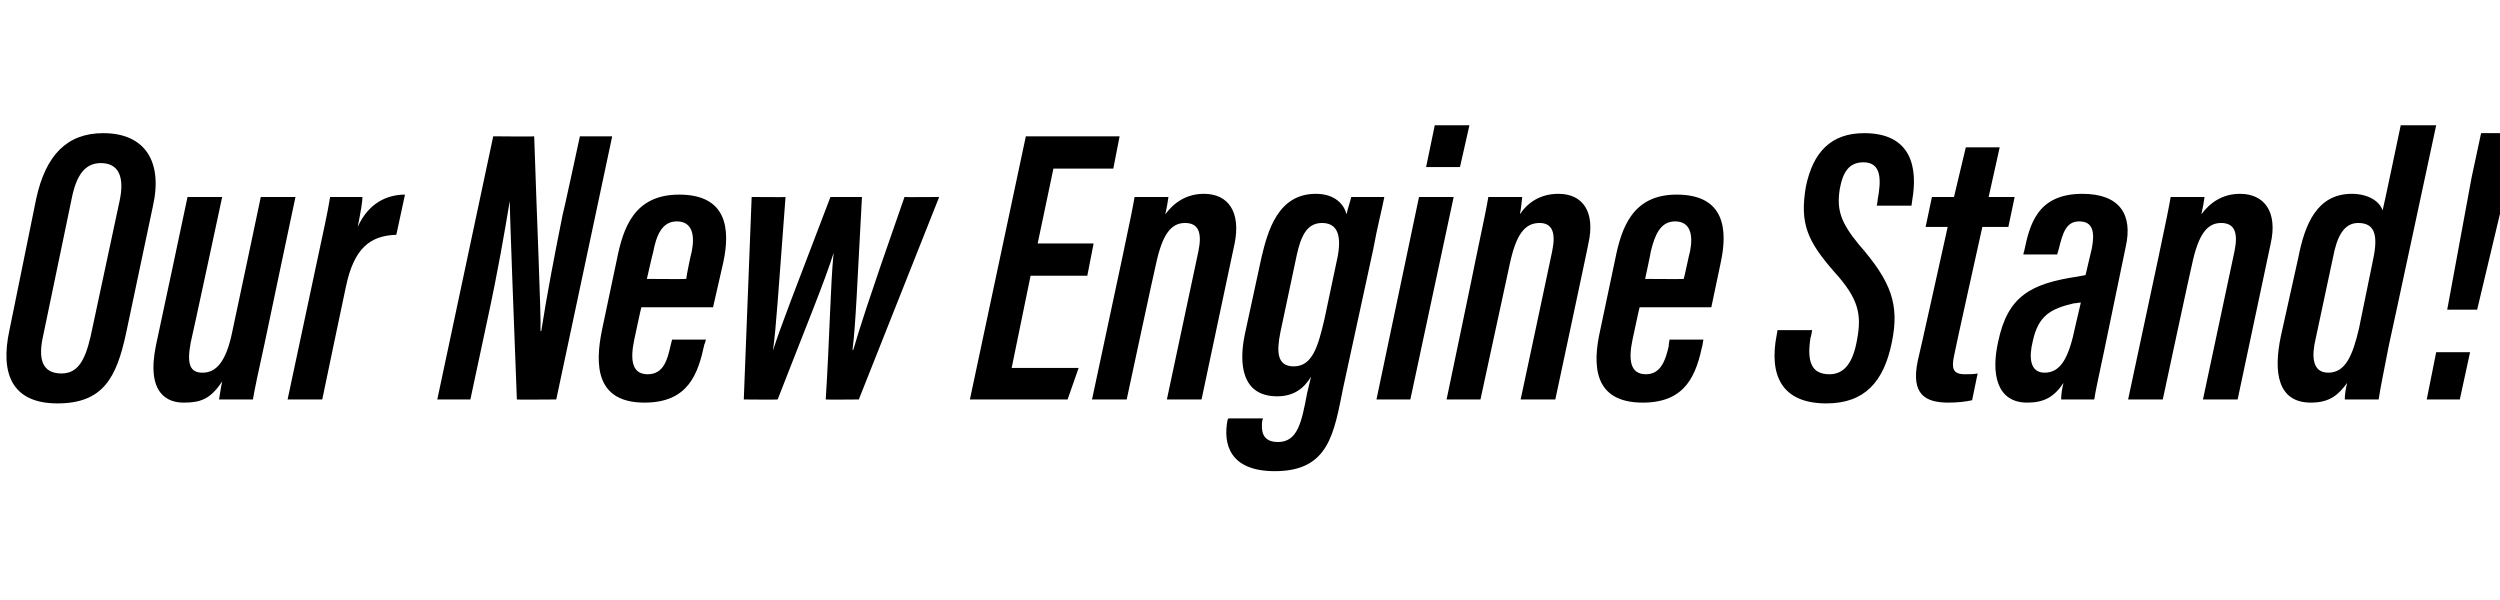 <?xml version="1.0" standalone="no"?><!DOCTYPE svg PUBLIC "-//W3C//DTD SVG 1.1//EN" "http://www.w3.org/Graphics/SVG/1.1/DTD/svg11.dtd"><svg xmlns="http://www.w3.org/2000/svg" version="1.1" width="317.3px" height="76.2px" viewBox="0 -14 317.3 76.2" style="top:-14px"><desc>Our New Engine Stand!</desc><defs/><g id="Polygon12101"><path d="m19.4 12.2c0 0-3.4 16.1-3.4 16.1c-1.2 5.6-2.9 8.9-8.7 8.9c-5.8 0-7.3-3.8-6.1-9.3c0 0 3.4-16.7 3.4-16.7c1.2-5.5 3.9-8.3 8.5-8.3c5.3 0 7.6 3.6 6.3 9.3zm-10.3-1c0 0-3.6 17.3-3.6 17.3c-.7 3-.2 4.9 2.3 4.9c2.1 0 3-1.7 3.7-4.7c0 0 3.7-17.3 3.7-17.3c.6-2.9-.1-4.7-2.4-4.7c-2 0-3.1 1.5-3.7 4.5zm24.5 18.3c-.8 3.6-1.3 6-1.5 7.2c0 0-4.3 0-4.3 0c.1-.5.2-1.4.4-2.3c-1.5 2.3-2.8 2.7-4.9 2.7c-1.9 0-4.8-1-3.5-7.3c.02.01 4-18.8 4-18.8l4.4 0c0 0-3.97 18.52-4 18.5c-.5 2.7-.1 3.8 1.5 3.8c1.7 0 3-1.3 3.8-5.3c.02-.02 3.6-17 3.6-17l4.4 0c0 0-3.91 18.47-3.9 18.5zm6.5-9.7c.9-4.2 1.5-6.9 1.8-8.8c0 0 4.1 0 4.1 0c0 .6-.2 1.8-.6 3.8c1.4-3.1 3.8-4.1 6-4.1c0 0-1.1 5.1-1.1 5.1c-3.4.1-5.4 1.8-6.4 6.6c-.02.01-3 14.3-3 14.3l-4.4 0c0 0 3.61-16.93 3.6-16.9zm15.4 16.9l7.1-33.4c0 0 5.23.05 5.2 0c.3 9.5.9 23 .8 24.7c0 0 .1 0 .1 0c.7-4.5 1.6-9.2 2.7-14.7c.04.03 2.2-10 2.2-10l4.1 0l-7.1 33.4c0 0-5.03.04-5 0c-.3-8-.9-23.3-.9-25.2c0 0 0 0 0 0c-.7 4.2-1.5 8.9-2.8 14.9c0 .03-2.2 10.3-2.2 10.3l-4.2 0zm25.9-11.7c-.1.3-.8 3.7-.9 4.1c-.5 2.4-.4 4.4 1.7 4.4c2 0 2.5-1.8 2.9-3.6c0-.04.2-.8.2-.8l4.3 0c0 0-.17.63-.2.6c-.8 3.7-2 7.4-7.6 7.4c-6.2 0-6.3-4.8-5.4-9.2c0 0 1.9-9 1.9-9c.8-4 2.2-8.2 7.9-8.2c6.1 0 6.5 4.4 5.6 8.6c-.1.4-1.2 5.3-1.3 5.7c0 0-9.1 0-9.1 0zm5.7-3.6c0-.3.6-3.2.7-3.5c.4-2 .1-3.8-1.9-3.8c-1.9 0-2.6 1.8-3 3.9c-.02-.03-.8 3.4-.8 3.4c0 0 4.96.04 5 0zm12.6-10.4c-.9 11.8-1.2 16.8-1.6 19.5c0 0 0 0 0 0c1-3.1 2.6-7.2 7.3-19.5c0 0 4 0 4 0c-.6 11.1-.8 16.3-1.2 19.4c0 0 .1 0 .1 0c.8-2.7 1.6-5.4 6.5-19.4c-.01.04 4.4 0 4.4 0l-10.2 25.7c0 0-4.2.04-4.2 0c.5-7.8.6-14.6 1-18.6c0 0 0 0 0 0c-1 3.3-3.8 10.1-7.1 18.6c-.03.04-4.3 0-4.3 0l1-25.7c0 0 4.34.04 4.3 0zm38.3 10l-7.2 0l-2.4 11.7l8.5 0l-1.4 4l-12.4 0l7.1-33.4l11.9 0l-.8 4.1l-7.6 0l-2 9.5l7.1 0l-.8 4.1zm4.4-2.1c1.1-5.2 1.4-6.7 1.6-7.9c0 0 4.3 0 4.3 0c-.1.7-.2 1.3-.4 2.2c1.1-1.5 2.7-2.6 4.9-2.6c3.1 0 4.7 2.3 3.9 6.3c0-.03-4.2 19.8-4.2 19.8l-4.4 0c0 0 3.99-18.8 4-18.8c.5-2.4 0-3.6-1.7-3.6c-1.8 0-2.9 1.5-3.7 5.3c-.04.02-3.7 17.1-3.7 17.1l-4.4 0c0 0 3.79-17.77 3.8-17.8zm28.1 16.2c-1.2 5.9-1.8 10.7-8.7 10.7c-5.7 0-6.6-3.4-6-6.5c0 .03.1-.2.1-.2l4.4 0c0 0-.07.28-.1.3c-.1 1-.2 2.7 2 2.7c2.5 0 3-2.5 3.7-6.2c0 0 .5-2.1.5-2.1c-.9 1.5-2.2 2.5-4.3 2.5c-4.5 0-4.9-4.1-4.1-7.9c0 0 2.1-9.7 2.1-9.7c.8-3.4 2.1-8.1 6.9-8.1c2.5 0 3.6 1.4 3.9 2.6c.2-.9.5-1.7.6-2.2c0 0 4.2 0 4.2 0c-.3 1.6-.9 3.8-1.4 6.6c0 0-3.8 17.5-3.8 17.5zm-5.9-16.8c0 0-2.1 9.9-2.1 9.9c-.5 2.5-.4 4.3 1.7 4.3c2.4 0 3.1-2.6 3.9-6c0 0 1.5-7.1 1.5-7.1c.6-2.5.7-5.1-1.8-5.1c-2 0-2.7 1.8-3.2 4zm15.5-7.3l4.4 0l-5.5 25.7l-4.3 0l5.4-25.7zm2-9.1l4.4 0l-1.2 5.3l-4.3 0l1.1-5.3zm5.2 17c1.1-5.2 1.4-6.7 1.6-7.9c0 0 4.3 0 4.3 0c-.1.7-.1 1.3-.3 2.2c1-1.5 2.6-2.6 4.9-2.6c3.1 0 4.7 2.3 3.8 6.3c.04-.03-4.2 19.8-4.2 19.8l-4.4 0c0 0 4.02-18.8 4-18.8c.5-2.4 0-3.6-1.6-3.6c-1.9 0-3 1.5-3.8 5.3c-.01.02-3.7 17.1-3.7 17.1l-4.3 0c0 0 3.72-17.77 3.7-17.8zm20.8 6.1c-.1.3-.8 3.7-.9 4.1c-.5 2.4-.4 4.4 1.7 4.4c1.9 0 2.5-1.8 2.9-3.6c-.04-.04.1-.8.1-.8l4.3 0c0 0-.12.63-.1.6c-.8 3.7-2 7.4-7.6 7.4c-6.3 0-6.4-4.8-5.4-9.2c0 0 1.9-9 1.9-9c.8-4 2.2-8.2 7.8-8.2c6.1 0 6.5 4.4 5.6 8.6c-.1.4-1.1 5.3-1.2 5.7c0 0-9.1 0-9.1 0zm5.6-3.6c.1-.3.7-3.2.8-3.5c.4-2 .1-3.8-1.9-3.8c-1.9 0-2.6 1.8-3.1 3.9c.04-.03-.7 3.4-.7 3.4c0 0 4.92.04 4.9 0zm16.3 6.5c0 0-.15.92-.2.9c-.5 3.1.1 4.7 2.4 4.7c1.9 0 3-1.5 3.5-4.4c.6-3.2.2-5.2-2.9-8.6c-3.4-3.9-4.4-6.1-3.6-10.8c.9-4.4 3.2-6.8 7.4-6.8c6.1 0 6.8 4.5 6.1 8.5c.02 0-.1.7-.1.7l-4.4 0c0 0 .14-.71.1-.7c.5-2.6.5-4.8-1.8-4.8c-1.8 0-2.6 1.2-3 3.4c-.4 2.6.1 4.2 2.4 7c4.2 4.8 5.2 7.7 4.2 12.5c-1 4.9-3.4 7.7-8.3 7.7c-5.7 0-7.3-3.6-6.3-8.7c-.01-.01.1-.6.1-.6l4.4 0zm15.2-16.9l2.8 0l1.5-6.3l4.3 0l-1.4 6.3l3.3 0l-.8 3.8l-3.3 0c0 0-3.64 16.38-3.6 16.4c-.3 1.5-.2 2.3 1.4 2.3c.5 0 1.1 0 1.6-.1c0 0-.7 3.4-.7 3.4c-.9.2-2 .3-3 .3c-2.9 0-4.8-1-3.9-5.3c.03.04 3.8-17 3.8-17l-2.8 0l.8-3.8zm21.8 19.8c-.4 1.9-1.1 5.1-1.2 5.9c0 0-4.2 0-4.2 0c0-.5.1-1.4.3-2.1c-1.2 1.8-2.5 2.5-4.6 2.5c-3.9 0-4.6-3.7-3.7-7.7c0 0 0 0 0 0c1.2-5.8 4.1-7.4 10.1-8.3c.4-.1.7-.1 1-.2c0 0 .8-3.4.8-3.4c.4-2.1.1-3.4-1.6-3.4c-1.7 0-2.1 1.5-2.6 3.5c-.01-.01-.2.7-.2.7l-4.3 0c0 0 .07-.4.1-.4c.7-3.3 1.6-7.3 7.4-7.3c4.8 0 6.4 2.7 5.5 6.7c0 0-2.8 13.5-2.8 13.5zm-2.9-6.4c-.3 0-.6.1-.9.1c-3 .7-4.5 1.6-5.2 4.8c0 0 0 0 0 0c-.5 2-.4 4 1.5 4c2.1 0 3.1-2 3.9-5.9c0 0 .7-3 .7-3zm9.8-5.5c1.1-5.2 1.4-6.7 1.6-7.9c0 0 4.3 0 4.3 0c-.1.7-.2 1.3-.4 2.2c1.1-1.5 2.7-2.6 4.9-2.6c3.1 0 4.8 2.3 3.9 6.3c.01-.03-4.2 19.8-4.2 19.8l-4.4 0c0 0 3.99-18.8 4-18.8c.5-2.4 0-3.6-1.7-3.6c-1.8 0-2.9 1.5-3.7 5.3c-.04.02-3.7 17.1-3.7 17.1l-4.4 0c0 0 3.79-17.77 3.8-17.8zm35.3-17c0 0-5.98 27.92-6 27.9c-.7 3.6-1.1 5.5-1.3 6.9c0 0-4.3 0-4.3 0c0-.6.1-1.3.3-2.1c-1.1 1.5-2.2 2.5-4.6 2.5c-4.2 0-4.8-3.8-3.8-8.5c0 0 2.2-9.9 2.2-9.9c.8-4.1 2.3-8.1 6.8-8.1c2 0 3.5.9 3.9 2.1c.04 0 2.3-10.8 2.3-10.8l4.5 0zm-13.1 16.8c0 0-2.2 10.3-2.2 10.3c-.5 2.1-.5 4.3 1.6 4.3c2.2 0 3.1-2.2 3.9-5.6c0 0 1.7-8.3 1.7-8.3c.7-3.1.6-5.1-1.8-5.1c-1.8 0-2.7 1.7-3.2 4.4zm14.5 6.6l3.1-16.8l1.2-5.6l4.7 0l-1.2 5.6l-4 16.8l-3.8 0zm-2.6 11.4l1.2-6l4.3 0l-1.3 6l-4.2 0z" stroke="none" fill="#000"/></g></svg>